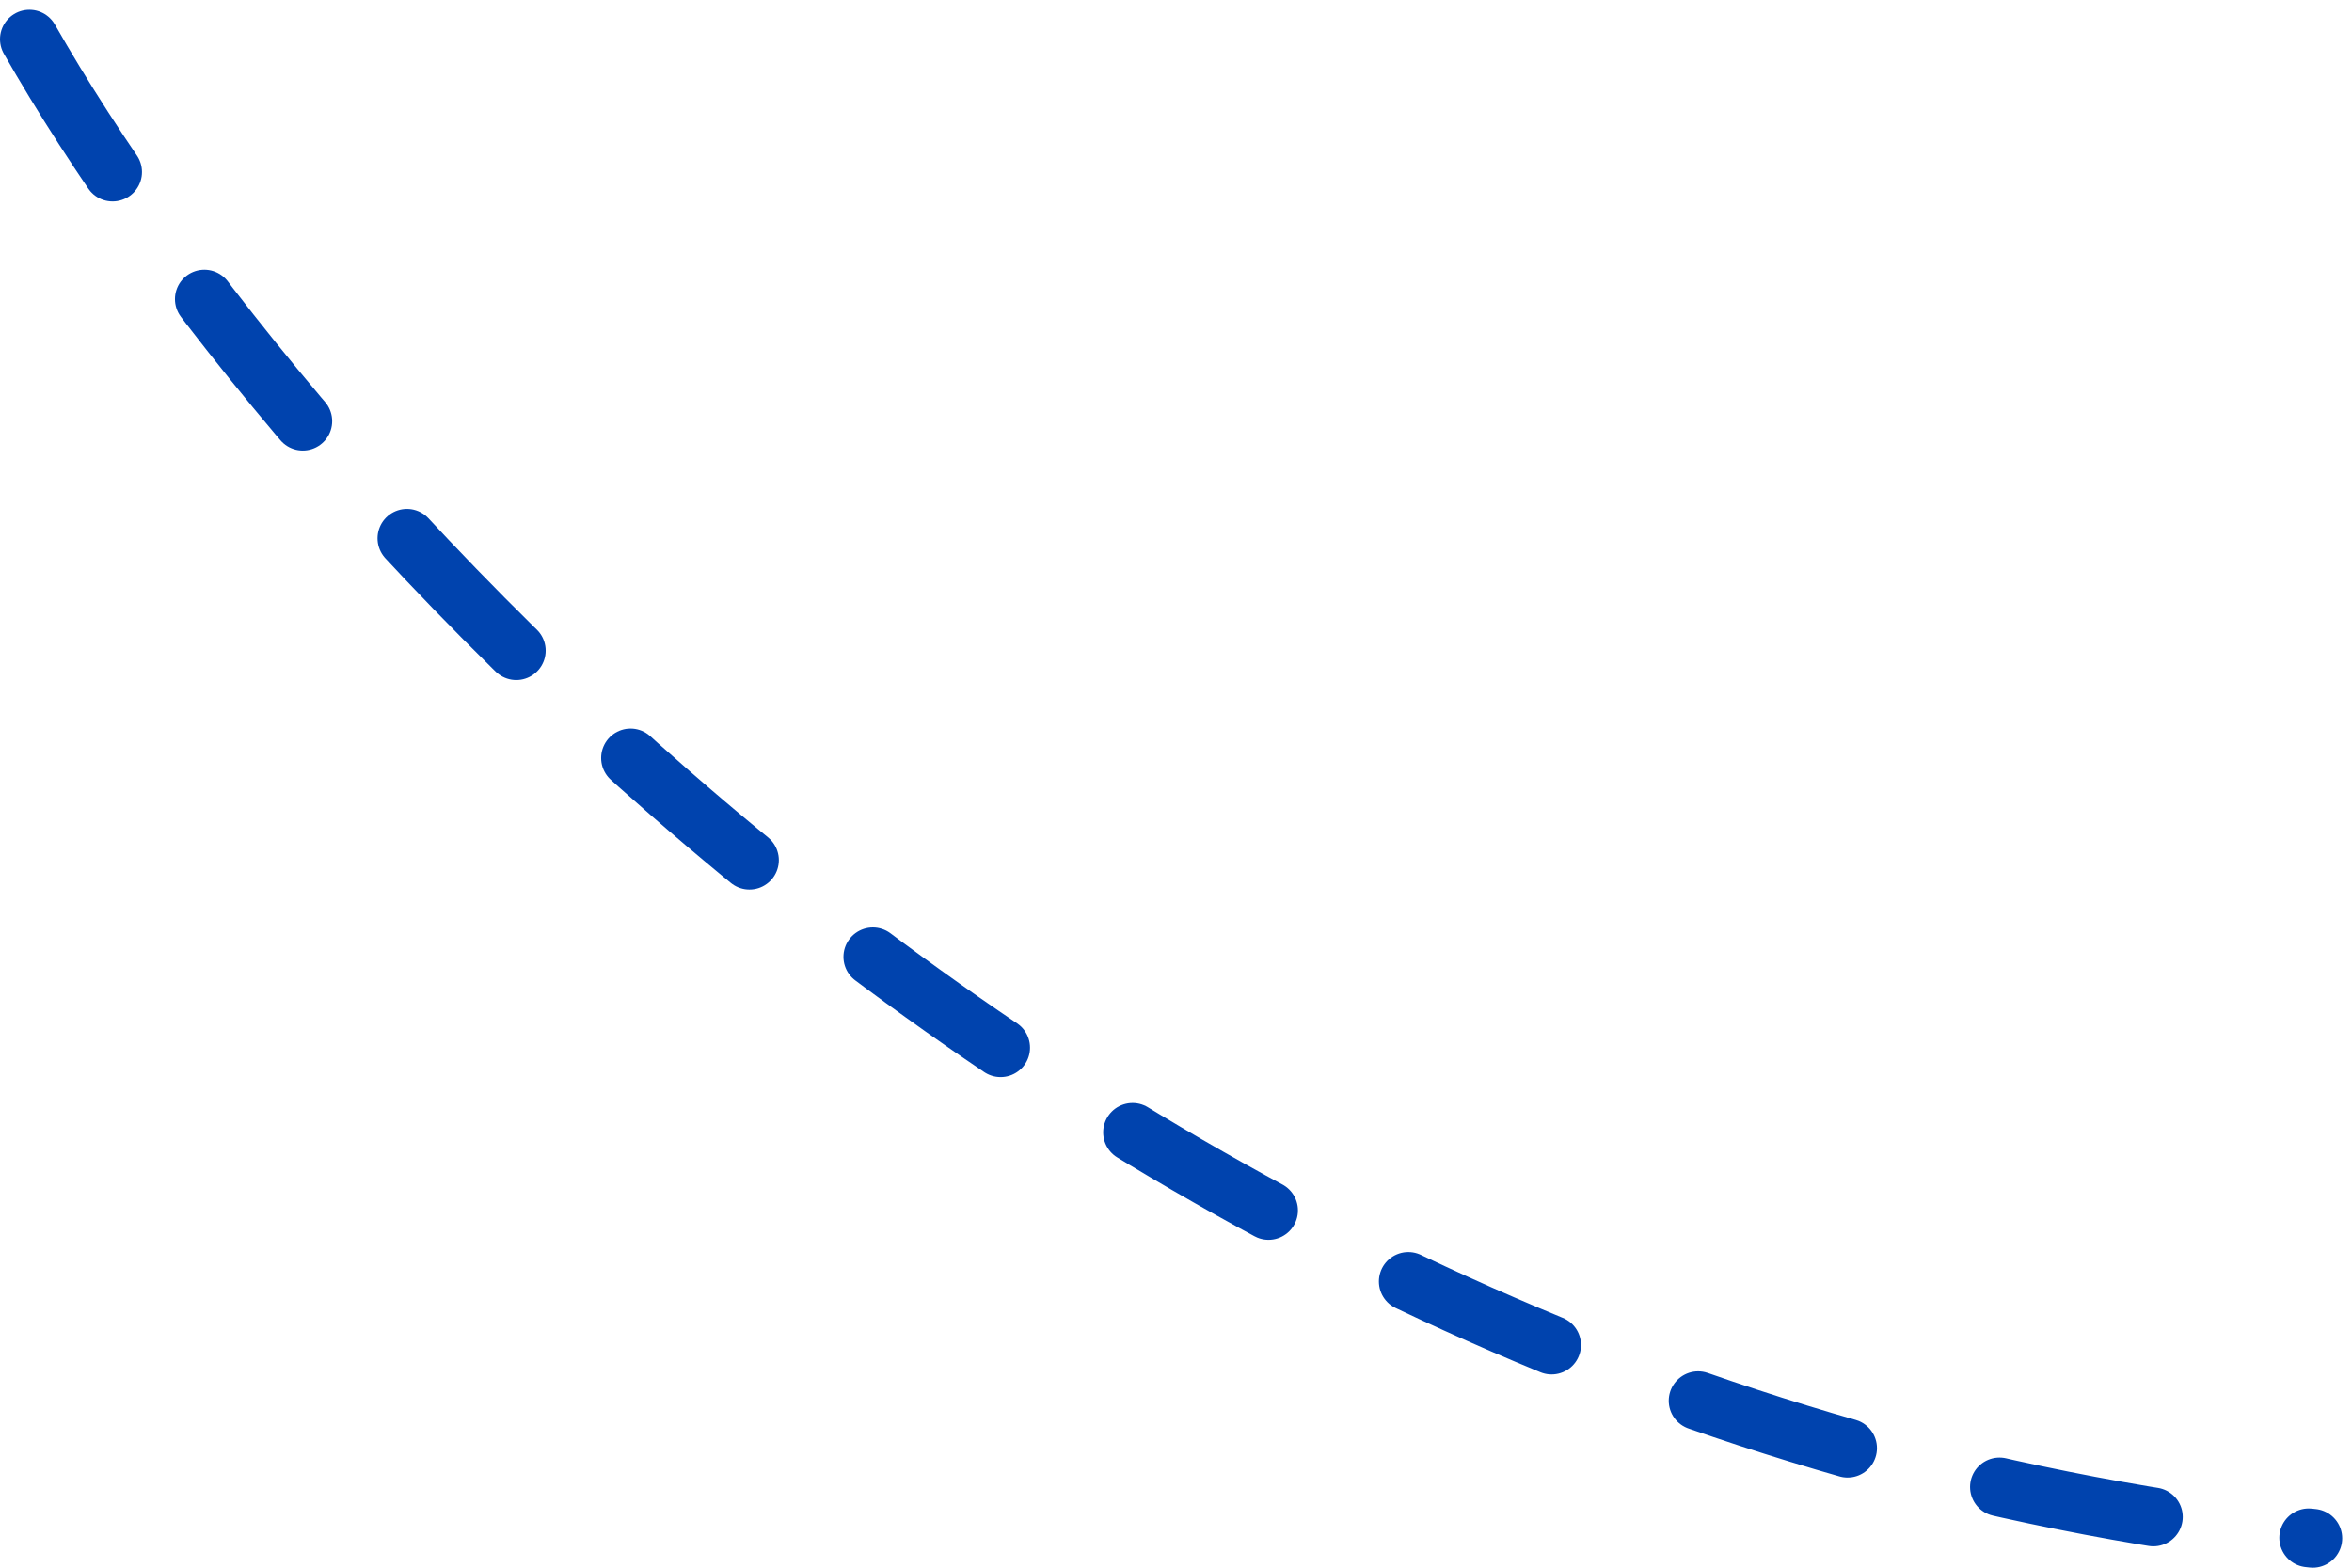<svg width="120" height="80" viewBox="0 0 120 80" fill="none" xmlns="http://www.w3.org/2000/svg">
<path d="M1.5 2C14.5 24.833 56 72.1 118 78.5" stroke="#0043AE" stroke-width="3" stroke-linecap="round" stroke-dasharray="8 8"/>
</svg>

